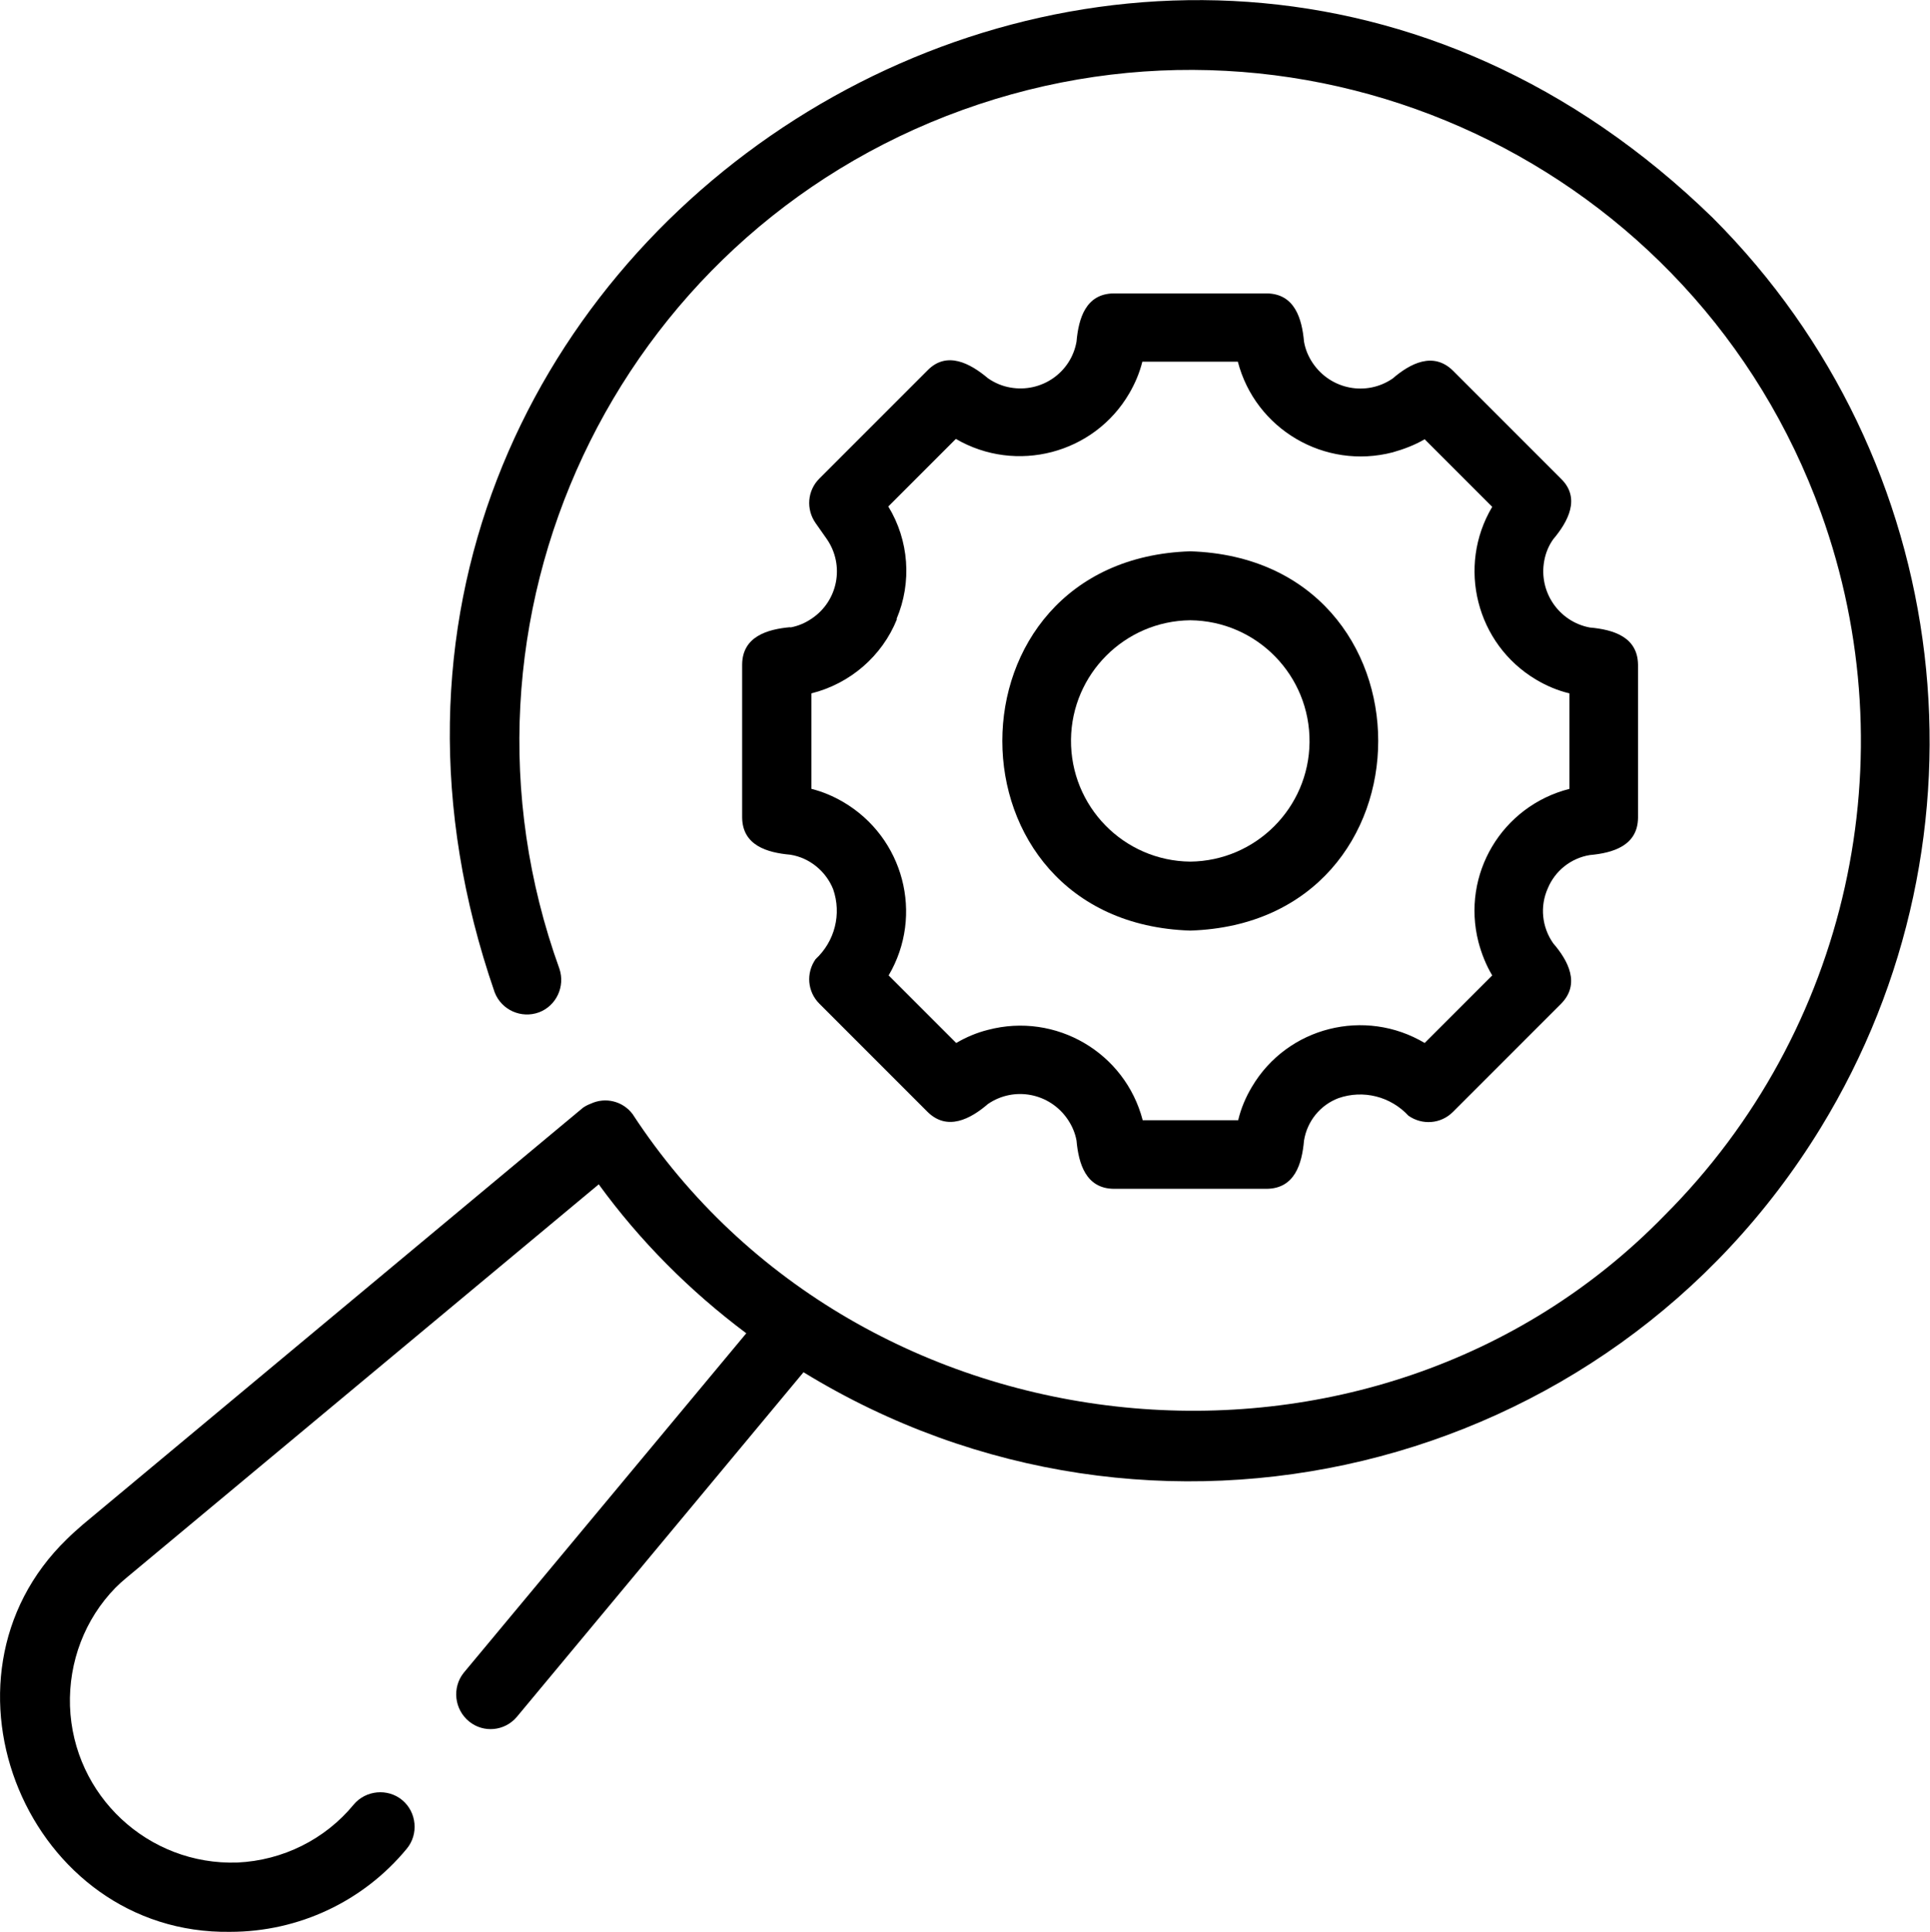<?xml version="1.0" encoding="UTF-8"?>
<svg id="_レイヤー_2" data-name="レイヤー 2" xmlns="http://www.w3.org/2000/svg" viewBox="0 0 55.99 56.03">
  <g id="Line">
    <path d="M6.68,56.03c1.98,0,3.86-.88,5.12-2.41.35-.42.29-1.06-.13-1.41-.42-.35-1.06-.29-1.41.13h0c-.83,1.01-2.06,1.62-3.37,1.68-2.59.09-4.77-1.94-4.86-4.54-.04-1.28.43-2.52,1.32-3.43.1-.1.21-.2.32-.29l13.7-11.41c1.2,1.65,2.65,3.1,4.28,4.32l-8.2,9.85c-.34.43-.27,1.06.16,1.41.42.34,1.03.28,1.38-.13l8.32-10c10.11,6.19,23.32,3.02,29.51-7.09,5.18-8.46,3.89-19.37-3.13-26.39C33.3-9.65,6.88,7.18,14.35,28.78c.2.52.78.77,1.29.58.5-.19.76-.75.59-1.26-3.65-10.11,1.58-21.26,11.69-24.91,10.11-3.65,21.26,1.58,24.91,11.69,2.56,7.1.79,15.04-4.54,20.37-8.44,8.67-23.34,7.16-29.94-2.94-.28-.37-.78-.5-1.21-.3-.08.03-.16.07-.23.12l-14.51,12.09c-.16.14-.32.28-.46.42-4.2,4.07-1.1,11.48,4.74,11.39Z"/>
    <path d="M22.93,18.19c-.67.06-1.39.27-1.4,1.08v4.44c.01.81.72,1.02,1.4,1.08.56.09,1.03.48,1.24,1,.25.72.05,1.51-.51,2.03-.28.4-.24.94.11,1.29l3.14,3.14c.57.56,1.24.21,1.75-.23.76-.52,1.79-.32,2.31.44.13.19.22.4.26.62.06.67.27,1.39,1.08,1.4h4.44c.81-.01,1.02-.72,1.08-1.4.09-.56.47-1.03,1-1.23.72-.25,1.51-.05,2.03.51.4.28.94.24,1.29-.11l3.14-3.14c.56-.57.21-1.24-.23-1.75-.33-.47-.39-1.07-.16-1.59.21-.51.67-.88,1.22-.97.67-.06,1.39-.27,1.4-1.08v-4.44c-.01-.81-.72-1.02-1.4-1.08-.9-.17-1.49-1.04-1.32-1.94.04-.22.13-.44.26-.62.43-.51.8-1.19.23-1.75l-3.14-3.14c-.57-.56-1.24-.21-1.75.23-.76.52-1.79.32-2.31-.44-.13-.19-.22-.4-.26-.63-.06-.67-.27-1.39-1.08-1.4h-4.44c-.81.01-1.02.72-1.08,1.4-.16.9-1.02,1.49-1.92,1.33-.23-.04-.45-.13-.65-.27-.51-.43-1.19-.8-1.75-.23l-3.14,3.14c-.35.35-.39.89-.11,1.29l.33.47c.52.76.32,1.79-.44,2.3-.19.13-.4.22-.63.26ZM26.01,17.95c.45-1.06.36-2.28-.24-3.26l1.96-1.96c1.75,1.02,4.01.43,5.03-1.32.17-.29.3-.6.38-.92h2.77c.51,1.96,2.52,3.14,4.49,2.63.32-.09.64-.21.93-.38l1.96,1.96c-1.03,1.73-.46,3.98,1.27,5.01.3.18.63.32.97.4v2.77c-1.96.5-3.14,2.48-2.64,4.44.09.34.22.67.4.97l-1.96,1.96c-1.73-1.03-3.98-.47-5.01,1.27-.18.3-.32.63-.4.97h-2.77c-.51-1.96-2.52-3.14-4.49-2.62-.32.08-.63.21-.92.38l-1.96-1.96c1.03-1.75.44-4-1.32-5.03-.29-.17-.6-.3-.92-.38v-2.77c1.12-.28,2.05-1.08,2.48-2.15h0Z"/>
    <path d="M34.53,26.99c7.27-.23,7.27-10.77,0-11-7.27.23-7.27,10.77,0,11ZM34.53,17.99c1.93.02,3.48,1.6,3.46,3.54-.02,1.9-1.56,3.44-3.46,3.46-1.93-.02-3.48-1.6-3.46-3.54.02-1.9,1.56-3.44,3.46-3.46Z"/>
  </g>
</svg>
